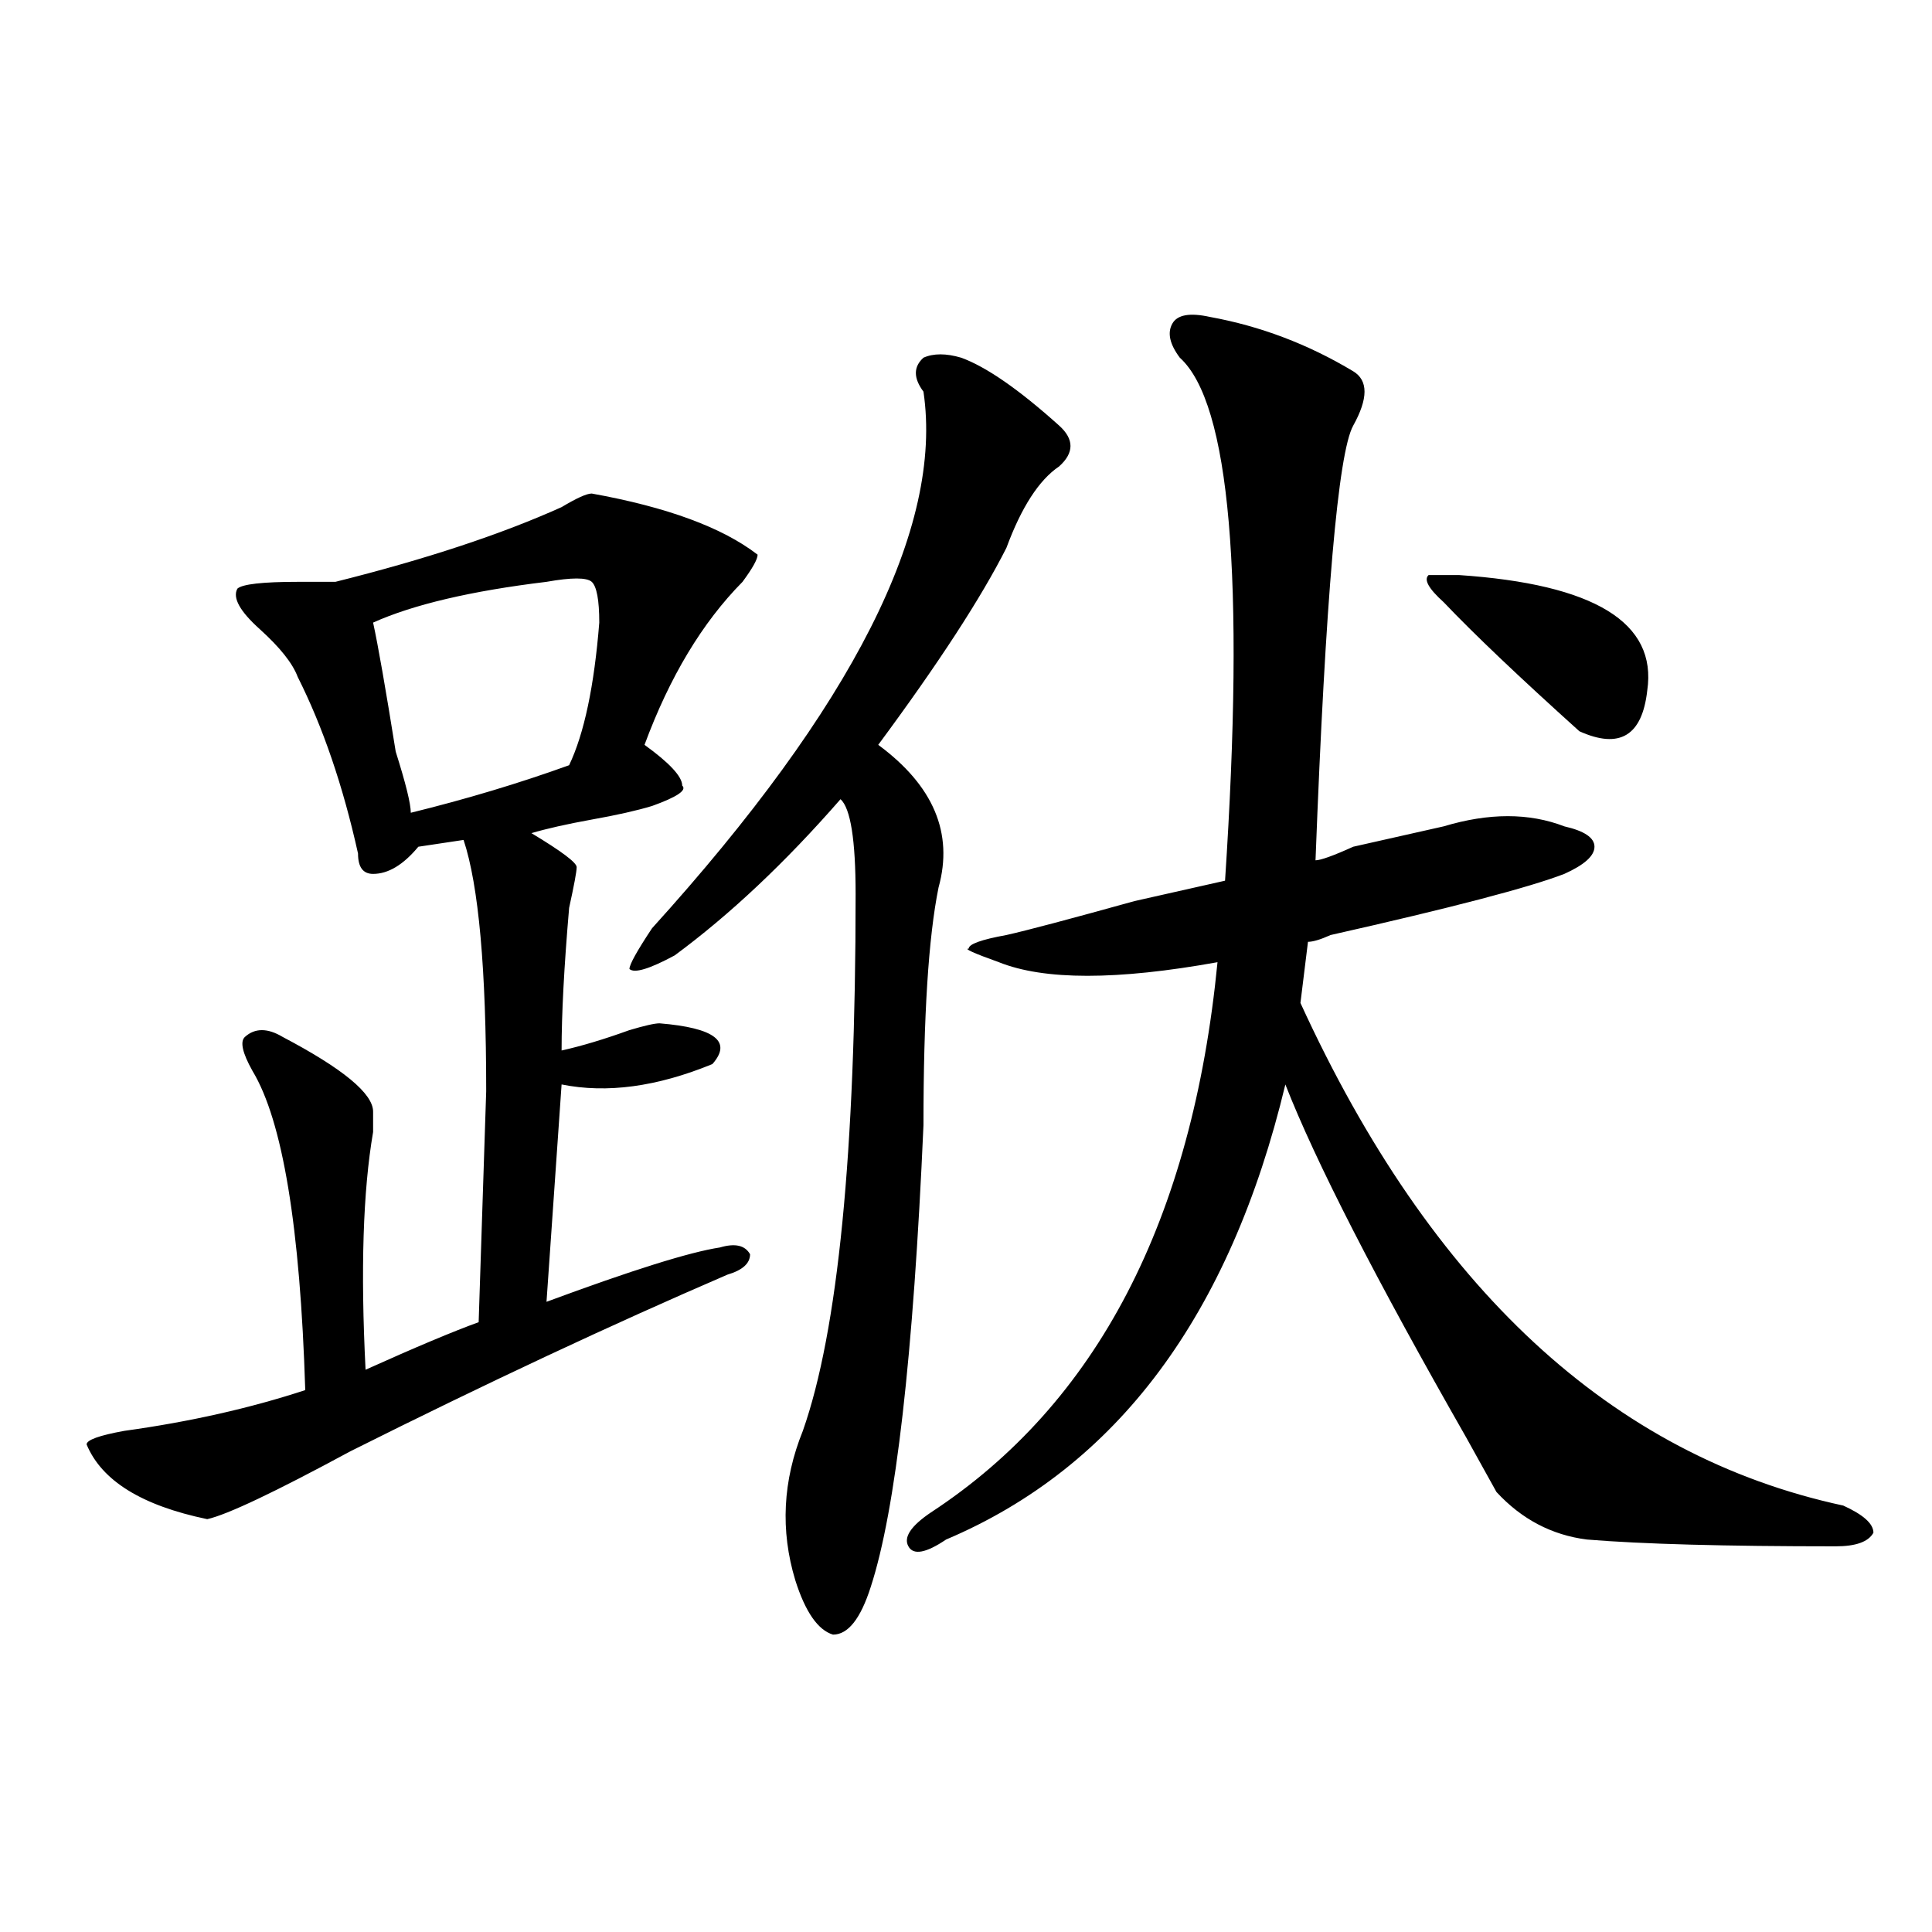 <?xml version="1.0" encoding="utf-8"?>
<!-- Generator: Adobe Illustrator 16.0.0, SVG Export Plug-In . SVG Version: 6.00 Build 0)  -->
<!DOCTYPE svg PUBLIC "-//W3C//DTD SVG 1.1//EN" "http://www.w3.org/Graphics/SVG/1.1/DTD/svg11.dtd">
<svg version="1.1" id="图层_1" xmlns="http://www.w3.org/2000/svg" xmlns:xlink="http://www.w3.org/1999/xlink" x="0px" y="0px"
	 width="1000px" height="1000px" viewBox="0 0 1000 1000" enable-background="new 0 0 1000 1000" xml:space="preserve">
<path d="M306.285,255.453c39.023,7.031,67.62,17.578,85.852,31.641c0,2.362-2.622,7.031-7.805,14.063
	c-20.853,21.094-37.743,49.219-50.73,84.375c12.987,9.393,19.512,16.425,19.512,21.094c2.562,2.362-2.622,5.878-15.609,10.547
	c-7.805,2.362-18.231,4.724-31.219,7.031c-13.048,2.362-23.414,4.724-31.219,7.031c15.609,9.393,23.414,15.271,23.414,17.578
	c0,2.362-1.341,9.393-3.902,21.094c-2.622,30.487-3.902,55.096-3.902,73.828c10.366-2.307,22.073-5.823,35.121-10.547
	c7.805-2.307,12.987-3.516,15.609-3.516c28.597,2.362,37.683,9.393,27.316,21.094c-28.657,11.755-54.633,15.271-78.047,10.547
	l-7.805,112.5c44.206-16.37,74.145-25.763,89.754-28.125c7.805-2.307,12.987-1.154,15.609,3.516c0,4.724-3.902,8.24-11.707,10.547
	C316.651,685.568,251.652,716,181.41,751.156c-39.023,21.094-63.778,32.849-74.145,35.156
	c-33.841-7.031-54.633-19.885-62.438-38.672c0-2.307,6.464-4.669,19.512-7.031c33.78-4.669,64.999-11.7,93.656-21.094
	c-2.622-84.375-11.707-139.417-27.316-165.234c-5.243-9.338-6.524-15.216-3.902-17.578c5.183-4.669,11.707-4.669,19.512,0
	c31.219,16.425,46.828,29.333,46.828,38.672c0,2.362,0,5.878,0,10.547c-5.243,30.487-6.524,71.521-3.902,123.047
	c25.976-11.7,45.487-19.885,58.535-24.609l3.902-119.531c0-63.281-3.902-106.622-11.707-130.078l-23.414,3.516
	c-7.805,9.393-15.609,14.063-23.414,14.063c-5.243,0-7.805-3.516-7.805-10.547c-7.805-35.156-18.231-65.588-31.219-91.406
	c-2.622-7.031-9.146-15.216-19.512-24.609c-10.427-9.338-14.329-16.37-11.707-21.094c2.562-2.307,12.987-3.516,31.219-3.516
	c7.805,0,14.269,0,19.512,0c46.828-11.7,85.852-24.609,117.07-38.672C298.48,257.815,303.663,255.453,306.285,255.453z
	 M282.871,301.156c-39.023,4.724-68.962,11.755-89.754,21.094c2.562,11.755,6.464,34.003,11.707,66.797
	c5.183,16.425,7.805,26.971,7.805,31.641c28.597-7.031,55.913-15.216,81.949-24.609c7.805-16.37,12.987-40.979,15.609-73.828
	c0-11.7-1.341-18.732-3.902-21.094C303.663,298.849,295.858,298.849,282.871,301.156z M411.648,817.953
	c-7.805-25.763-6.524-51.526,3.902-77.344c18.171-51.526,27.316-144.141,27.316-277.734c0-28.125-2.622-44.495-7.805-49.219
	c-28.657,32.849-57.255,59.766-85.852,80.859c-13.048,7.031-20.853,9.393-23.414,7.031c0-2.307,3.902-9.338,11.707-21.094
	c104.022-114.807,150.851-207.422,140.484-277.734c-5.243-7.031-5.243-12.854,0-17.578c5.183-2.307,11.707-2.307,19.512,0
	c12.987,4.724,29.878,16.425,50.73,35.156c7.805,7.031,7.805,14.063,0,21.094c-10.427,7.031-19.512,21.094-27.316,42.188
	c-13.048,25.818-35.121,59.766-66.34,101.953c28.597,21.094,39.023,45.703,31.219,73.828c-5.243,25.818-7.805,66.797-7.805,123.047
	c-5.243,119.531-14.329,199.237-27.316,239.063c-5.243,16.37-11.707,24.609-19.512,24.609
	C423.355,843.716,416.831,834.323,411.648,817.953z M626.277,164.047c25.976,4.724,50.73,14.063,74.145,28.125
	c7.805,4.724,7.805,14.063,0,28.125s-14.329,89.099-19.512,225c2.562,0,9.085-2.307,19.512-7.031
	c20.792-4.669,36.401-8.185,46.828-10.547c23.414-7.031,44.206-7.031,62.438,0c10.366,2.362,15.609,5.878,15.609,10.547
	c0,4.724-5.243,9.393-15.609,14.063c-18.231,7.031-58.535,17.578-120.973,31.641c-5.243,2.362-9.146,3.516-11.707,3.516
	l-3.902,31.641c67.62,147.656,161.276,234.393,280.969,260.156c10.366,4.724,15.609,9.393,15.609,14.063
	c-2.622,4.724-9.146,7.031-19.512,7.031c-57.255,0-100.181-1.154-128.777-3.516c-18.231-2.307-33.841-10.547-46.828-24.609
	c-2.622-4.669-7.805-14.063-15.609-28.125c-46.828-82.013-78.047-142.932-93.656-182.813
	c-28.657,119.531-87.192,198.083-175.605,235.547c-10.427,7.031-16.95,8.24-19.512,3.516c-2.622-4.669,1.28-10.547,11.707-17.578
	c85.852-56.25,135.241-151.172,148.289-284.766c-52.071,9.393-89.754,9.393-113.168,0C503.964,493.362,498.78,491,501.402,491
	c0-2.307,6.464-4.669,19.512-7.031c10.366-2.307,32.499-8.185,66.34-17.578c20.792-4.669,36.401-8.185,46.828-10.547
	c10.366-156.995,2.562-247.247-23.414-270.703c-5.243-7.031-6.524-12.854-3.902-17.578
	C609.327,162.893,615.851,161.74,626.277,164.047z M747.25,311.703c-7.805-7.031-10.427-11.7-7.805-14.063h15.609
	c70.242,4.724,102.741,24.609,97.559,59.766c-2.622,23.456-14.329,30.487-35.121,21.094
	C786.273,350.375,762.859,328.127,747.25,311.703z"/>
</svg>
